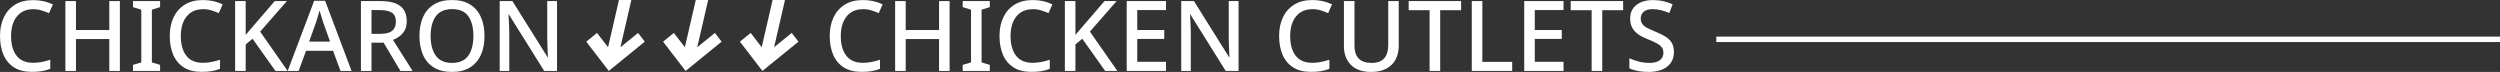<?xml version="1.0" encoding="UTF-8"?>
<svg id="b" data-name="圖層 2" xmlns="http://www.w3.org/2000/svg" width="918.75" height="26.43" viewBox="0 0 918.75 26.43">
  <rect x="0" y="0" width="918.75" height="26.43" fill="#333333" stroke="none"/>
  <defs>
    <style>
      .d {
        fill: #fff;
      }

      .e {
        fill: none;
        stroke: #fff;
        stroke-miterlimit: 10;
        stroke-width: 2px;
      }
    </style>
  </defs>
  <g id="c" data-name="圖層 3">
    <g>
      <path class="d" d="M12.23,3.38c-2.57,0-4.57,.88-6,2.64-1.44,1.76-2.16,4.18-2.16,7.25s.67,5.44,2.01,7.19c1.34,1.75,3.38,2.62,6.11,2.62,1.1,0,2.16-.1,3.18-.31,1.02-.2,2.06-.47,3.11-.81v3.34c-1.01,.38-2.03,.67-3.07,.84-1.04,.18-2.27,.27-3.69,.27-2.64,0-4.82-.54-6.54-1.64-1.73-1.09-3.02-2.62-3.88-4.6-.86-1.98-1.29-4.3-1.29-6.96s.47-4.88,1.42-6.87c.95-1.99,2.33-3.54,4.15-4.66C7.4,.59,9.62,.04,12.26,.04c1.29,0,2.56,.14,3.79,.41,1.23,.28,2.37,.67,3.4,1.17l-1.44,3.24c-.84-.38-1.74-.72-2.71-1.02-.97-.3-2-.45-3.07-.45Z"/>
      <path class="d" d="M44.05,26.07h-3.88V14.35h-12.26v11.72h-3.88V.4h3.88V11.04h12.26V.4h3.88V26.07Z"/>
      <path class="d" d="M58.83,26.07h-9.96v-2.23l3.06-.9V3.56l-3.06-.94V.4h9.96V2.62l-3.02,.94V22.94l3.02,.9v2.23Z"/>
      <path class="d" d="M74.61,3.38c-2.57,0-4.57,.88-6,2.64-1.44,1.76-2.16,4.18-2.16,7.25s.67,5.44,2.01,7.19c1.34,1.75,3.38,2.62,6.11,2.62,1.1,0,2.16-.1,3.18-.31,1.02-.2,2.06-.47,3.11-.81v3.34c-1.01,.38-2.03,.67-3.07,.84-1.04,.18-2.27,.27-3.69,.27-2.64,0-4.82-.54-6.54-1.64-1.73-1.09-3.02-2.62-3.88-4.6-.86-1.98-1.29-4.3-1.29-6.96s.47-4.88,1.42-6.87c.95-1.99,2.33-3.54,4.15-4.66,1.82-1.11,4.05-1.67,6.69-1.67,1.29,0,2.56,.14,3.79,.41,1.23,.28,2.37,.67,3.4,1.17l-1.44,3.24c-.84-.38-1.74-.72-2.71-1.02-.97-.3-2-.45-3.07-.45Z"/>
      <path class="d" d="M105.71,26.07h-4.49l-8.41-11.83-2.52,2.09v9.74h-3.88V.4h3.88V12.8c.62-.72,1.25-1.44,1.87-2.17,.62-.73,1.25-1.46,1.87-2.18L100.97,.4h4.46l-9.82,11.22,10.1,14.46Z"/>
      <path class="d" d="M125.13,26.07l-2.73-7.41h-9.92l-2.73,7.41h-4.03L115.46,.29h4.03l9.71,25.78h-4.06Zm-6.4-18.01c-.07-.26-.2-.66-.38-1.19-.18-.53-.35-1.08-.52-1.65-.17-.58-.3-1.04-.4-1.4-.19,.74-.41,1.54-.65,2.37-.24,.84-.43,1.46-.58,1.87l-2.59,7.23h7.69l-2.59-7.23Z"/>
      <path class="d" d="M139.84,.4c3.28,0,5.71,.61,7.28,1.83,1.57,1.22,2.35,3.08,2.35,5.57,0,1.32-.25,2.43-.74,3.33-.49,.9-1.12,1.63-1.89,2.19-.77,.56-1.57,1.01-2.41,1.35l7.19,11.4h-4.46l-6.18-10.39h-4.46v10.39h-3.88V.4h7.19Zm-.25,3.31h-3.06V12.44h3.24c1.99,0,3.44-.38,4.35-1.13,.91-.75,1.37-1.88,1.37-3.36s-.48-2.62-1.44-3.27c-.96-.65-2.45-.97-4.46-.97Z"/>
      <path class="d" d="M178.06,13.2c0,2.66-.44,4.98-1.33,6.96s-2.22,3.52-3.99,4.62c-1.77,1.1-3.98,1.65-6.62,1.65s-4.95-.55-6.72-1.65c-1.77-1.1-3.09-2.65-3.96-4.64-.86-1.99-1.29-4.32-1.29-6.98s.44-4.94,1.31-6.9c.88-1.96,2.2-3.5,3.97-4.6,1.77-1.1,4.01-1.65,6.72-1.65s4.84,.55,6.6,1.64c1.76,1.09,3.09,2.62,3.97,4.6s1.33,4.3,1.33,6.96Zm-19.81,0c0,3.07,.64,5.49,1.91,7.26,1.27,1.77,3.26,2.66,5.97,2.66s4.72-.89,5.97-2.66c1.25-1.77,1.87-4.19,1.87-7.26s-.62-5.48-1.85-7.23c-1.23-1.75-3.22-2.62-5.95-2.62s-4.73,.88-6,2.62-1.91,4.16-1.91,7.23Z"/>
      <path class="d" d="M204.7,26.07h-4.71l-12.98-20.75h-.14c.05,.96,.11,2.06,.18,3.29,.07,1.23,.11,2.5,.11,3.79v13.66h-3.52V.4h4.67l12.94,20.64h.11c-.02-.5-.05-1.14-.09-1.91-.04-.77-.07-1.59-.09-2.46s-.05-1.7-.07-2.46V.4h3.6V26.07Z"/>
    </g>
    <g>
      <path class="d" d="M317.15,3.38c-2.57,0-4.57,.88-6,2.64-1.44,1.76-2.16,4.18-2.16,7.25s.67,5.44,2.01,7.19c1.34,1.75,3.38,2.62,6.11,2.62,1.1,0,2.16-.1,3.18-.31,1.02-.2,2.06-.47,3.11-.81v3.34c-1.01,.38-2.03,.67-3.07,.84-1.04,.18-2.27,.27-3.69,.27-2.64,0-4.82-.54-6.54-1.64-1.73-1.09-3.02-2.62-3.88-4.6-.86-1.98-1.29-4.3-1.29-6.96s.47-4.88,1.42-6.87c.95-1.99,2.33-3.54,4.15-4.66,1.82-1.11,4.05-1.67,6.69-1.67,1.29,0,2.56,.14,3.79,.41,1.23,.28,2.37,.67,3.4,1.17l-1.44,3.24c-.84-.38-1.74-.72-2.71-1.02-.97-.3-2-.45-3.07-.45Z"/>
      <path class="d" d="M348.98,26.07h-3.88V14.35h-12.26v11.72h-3.88V.4h3.88V11.04h12.26V.4h3.88V26.07Z"/>
      <path class="d" d="M363.75,26.07h-9.96v-2.23l3.06-.9V3.56l-3.06-.94V.4h9.96V2.62l-3.02,.94V22.94l3.02,.9v2.23Z"/>
      <path class="d" d="M379.54,3.38c-2.57,0-4.57,.88-6,2.64-1.44,1.76-2.16,4.18-2.16,7.25s.67,5.44,2.01,7.19c1.34,1.75,3.38,2.62,6.11,2.62,1.1,0,2.16-.1,3.18-.31,1.02-.2,2.06-.47,3.11-.81v3.34c-1.01,.38-2.03,.67-3.07,.84-1.04,.18-2.27,.27-3.69,.27-2.64,0-4.82-.54-6.54-1.64-1.73-1.09-3.02-2.62-3.88-4.6-.86-1.98-1.29-4.3-1.29-6.96s.47-4.88,1.42-6.87c.95-1.99,2.33-3.54,4.15-4.66,1.82-1.11,4.05-1.67,6.69-1.67,1.29,0,2.56,.14,3.79,.41,1.23,.28,2.37,.67,3.4,1.17l-1.44,3.24c-.84-.38-1.74-.72-2.71-1.02-.97-.3-2-.45-3.07-.45Z"/>
      <path class="d" d="M410.64,26.07h-4.49l-8.41-11.83-2.52,2.09v9.74h-3.88V.4h3.88V12.8c.62-.72,1.25-1.44,1.87-2.17,.62-.73,1.25-1.46,1.87-2.18l6.94-8.05h4.46l-9.82,11.22,10.1,14.46Z"/>
      <path class="d" d="M428.51,26.07h-14.45V.4h14.45V3.7h-10.57v7.33h9.92v3.27h-9.92v8.41h10.57v3.34Z"/>
      <path class="d" d="M455.16,26.07h-4.71l-12.98-20.75h-.14c.05,.96,.11,2.06,.18,3.29,.07,1.23,.11,2.5,.11,3.79v13.66h-3.52V.4h4.67l12.94,20.64h.11c-.02-.5-.05-1.14-.09-1.91-.04-.77-.07-1.59-.09-2.46s-.05-1.7-.07-2.46V.4h3.6V26.07Z"/>
      <path class="d" d="M482.3,3.38c-2.57,0-4.57,.88-6,2.64-1.44,1.76-2.16,4.18-2.16,7.25s.67,5.44,2.01,7.19c1.34,1.75,3.38,2.62,6.11,2.62,1.1,0,2.16-.1,3.18-.31,1.02-.2,2.06-.47,3.11-.81v3.34c-1.01,.38-2.03,.67-3.07,.84-1.04,.18-2.27,.27-3.69,.27-2.64,0-4.82-.54-6.54-1.64-1.73-1.09-3.02-2.62-3.88-4.6-.86-1.98-1.29-4.3-1.29-6.96s.47-4.88,1.42-6.87c.95-1.99,2.33-3.54,4.15-4.66,1.82-1.11,4.05-1.67,6.69-1.67,1.29,0,2.56,.14,3.79,.41,1.23,.28,2.37,.67,3.4,1.17l-1.44,3.24c-.84-.38-1.74-.72-2.71-1.02-.97-.3-2-.45-3.07-.45Z"/>
      <path class="d" d="M514.02,17.01c0,1.77-.37,3.38-1.11,4.8-.74,1.43-1.86,2.55-3.36,3.38s-3.4,1.24-5.7,1.24c-3.26,0-5.73-.87-7.42-2.61s-2.54-4.03-2.54-6.89V.4h3.88V16.76c0,4.24,2.09,6.36,6.26,6.36,2.16,0,3.72-.58,4.69-1.73,.97-1.15,1.46-2.71,1.46-4.67V.4h3.85V17.01Z"/>
      <path class="d" d="M529.26,26.07h-3.88V3.74h-7.69V.4h19.27V3.74h-7.69V26.07Z"/>
      <path class="d" d="M540.88,26.07V.4h3.88V22.73h10.97v3.34h-14.85Z"/>
      <path class="d" d="M574.6,26.07h-14.45V.4h14.45V3.7h-10.57v7.33h9.92v3.27h-9.92v8.41h10.57v3.34Z"/>
      <path class="d" d="M588.81,26.07h-3.88V3.74h-7.69V.4h19.27V3.74h-7.69V26.07Z"/>
      <path class="d" d="M615.16,19.13c0,2.28-.83,4.06-2.48,5.36-1.65,1.29-3.92,1.94-6.8,1.94-1.39,0-2.7-.11-3.94-.34-1.24-.23-2.28-.56-3.15-.99v-3.67c.96,.43,2.09,.82,3.38,1.17s2.61,.52,3.96,.52c1.73,0,3.02-.34,3.88-1.01,.86-.67,1.29-1.57,1.29-2.7,0-.79-.2-1.46-.59-2-.4-.54-1.01-1.04-1.85-1.49-.84-.46-1.94-.96-3.31-1.51-1.27-.48-2.39-1.04-3.36-1.69s-1.73-1.45-2.28-2.41c-.55-.96-.83-2.13-.83-3.52,0-2.11,.77-3.76,2.3-4.96,1.53-1.2,3.55-1.8,6.04-1.8,1.39,0,2.68,.14,3.87,.41s2.32,.65,3.4,1.13l-1.22,3.2c-.98-.41-1.98-.74-3-1.01-1.02-.26-2.07-.4-3.15-.4-1.42,0-2.49,.31-3.24,.93-.74,.62-1.11,1.44-1.11,2.45,0,.79,.18,1.46,.54,2,.36,.54,.94,1.03,1.73,1.46,.79,.43,1.83,.91,3.13,1.44,1.44,.58,2.67,1.18,3.69,1.82,1.02,.63,1.79,1.4,2.32,2.3,.53,.9,.79,2.02,.79,3.36Z"/>
    </g>
    <polygon class="d" points="234.49 12.1 228.01 17.36 232.02 0 227.47 0 223.46 17.36 219.41 12.1 215.45 15.31 223.73 26.07 236.96 15.31 234.49 12.1"/>
    <polygon class="d" points="262.72 12.1 256.24 17.36 260.25 0 255.7 0 251.69 17.36 247.64 12.1 243.68 15.31 251.96 26.07 265.19 15.31 262.72 12.1"/>
    <polygon class="d" points="290.95 12.1 284.48 17.36 288.48 0 283.93 0 279.92 17.36 275.88 12.1 271.92 15.31 280.19 26.07 293.43 15.31 290.95 12.1"/>
    <line class="e" x1="630.75" y1="14.45" x2="918.75" y2="14.45"/>
  </g>
</svg>